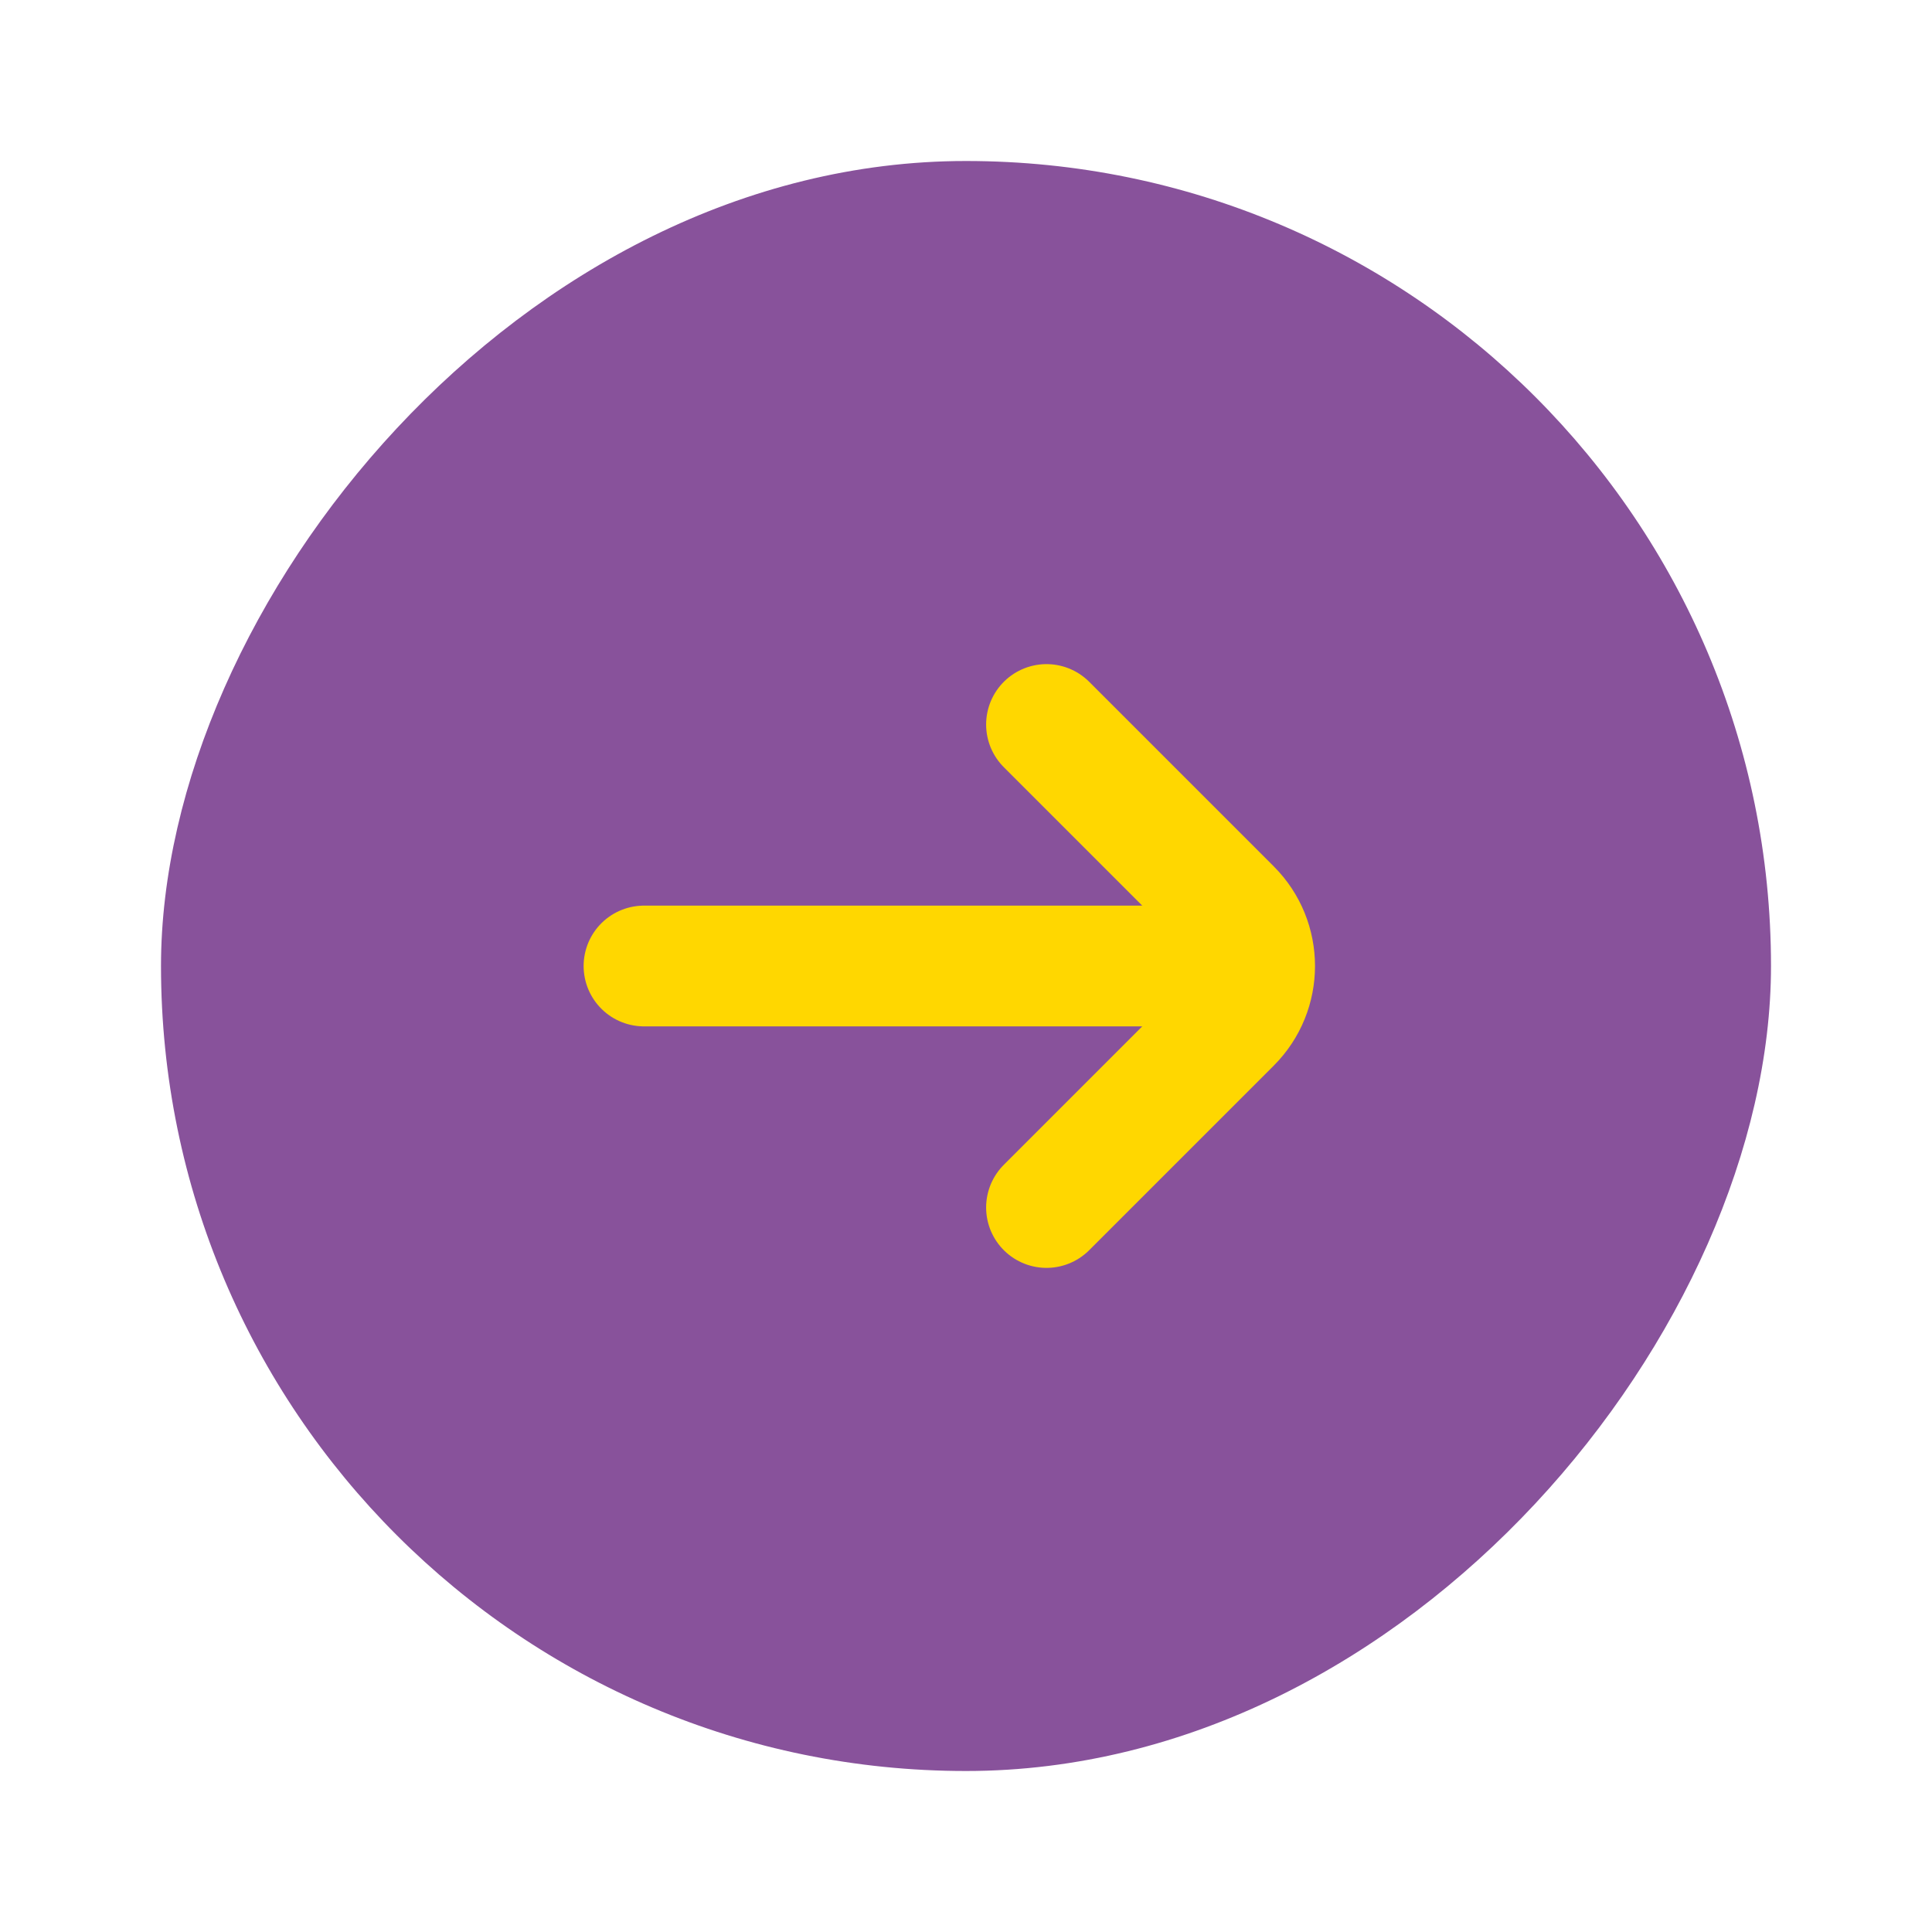 <?xml version="1.0" encoding="UTF-8"?> <svg xmlns="http://www.w3.org/2000/svg" width="24" height="24" viewBox="0 0 24 24" fill="none"><rect width="20" height="20" rx="10" transform="matrix(-1 8.74228e-08 8.74228e-08 1 22 2)" fill="#88529B"></rect><path d="M13 15L15.293 12.707C15.683 12.317 15.683 11.683 15.293 11.293L13 9" stroke="#FFD700" stroke-width="1.5" stroke-linecap="round"></path><path d="M15 12L8 12" stroke="#FFD700" stroke-width="1.5" stroke-linecap="round"></path></svg> 